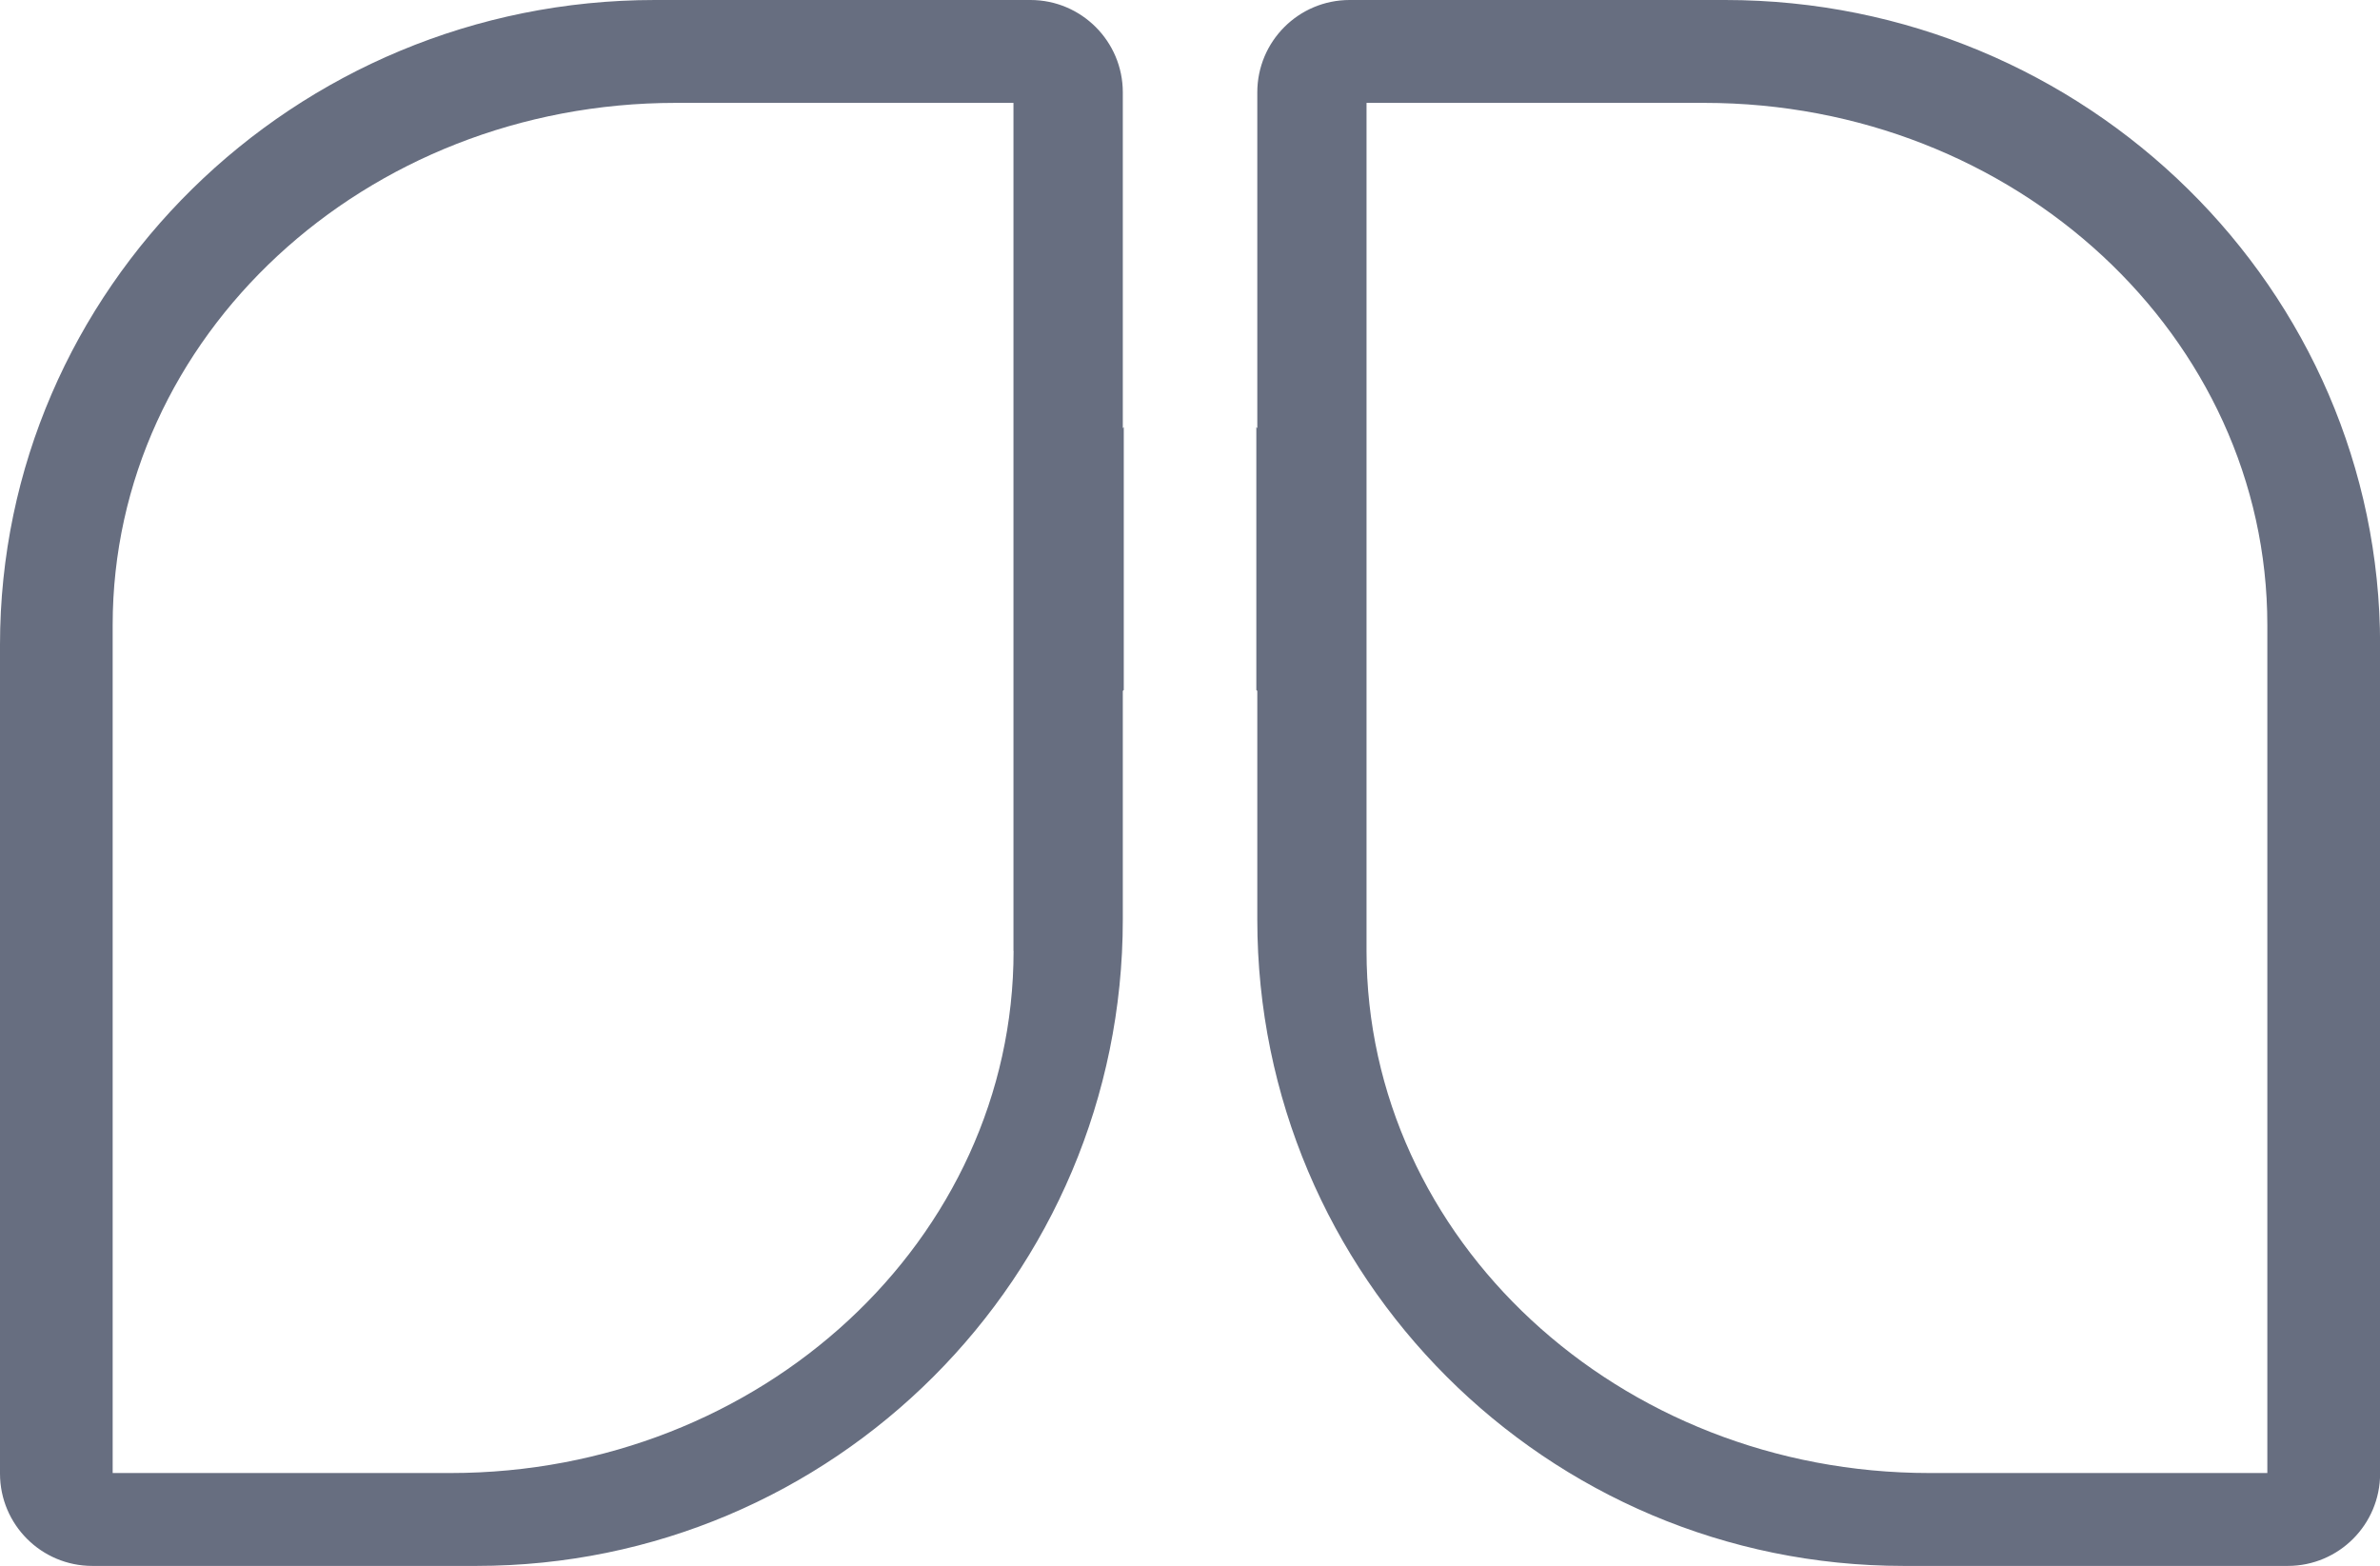 <?xml version="1.0" encoding="UTF-8"?>
<svg id="Layer_2" data-name="Layer 2" xmlns="http://www.w3.org/2000/svg" viewBox="0 0 221.38 145.66">
  <defs>
    <style>
      .cls-1 {
        fill: #676e80;
      }
    </style>
  </defs>
  <g id="Layer_1-2" data-name="Layer 1">
    <path class="cls-1" d="M94.28,88.45c0,26.83-23.45,48.57-52.37,48.57H10.48V58.14c0-26.83,23.45-48.57,52.37-48.57h31.42v78.88ZM104.44,39.83V8.59c0-4.74-3.85-8.59-8.59-8.59h-34.93C27.34,0,0,26.91,0,59.98v77.09c0,4.74,3.84,8.59,8.59,8.59h35.73c33.2,0,60.12-26.92,60.12-60.12v-21.27l.09-.09v-24.45l-.09.1Z"/>
    <path class="cls-1" d="M127.11,88.45c0,26.83,23.45,48.57,52.37,48.57h31.42V58.14c0-26.83-23.45-48.57-52.37-48.57h-31.42v78.88ZM116.95,39.83V8.59c0-4.74,3.84-8.59,8.59-8.59h34.93c33.58,0,60.92,26.91,60.92,59.98v77.09c0,4.74-3.84,8.59-8.59,8.59h-35.73c-33.2,0-60.12-26.92-60.12-60.12v-21.27l-.09-.09v-24.45l.09.1Z"/>
  </g>
</svg>